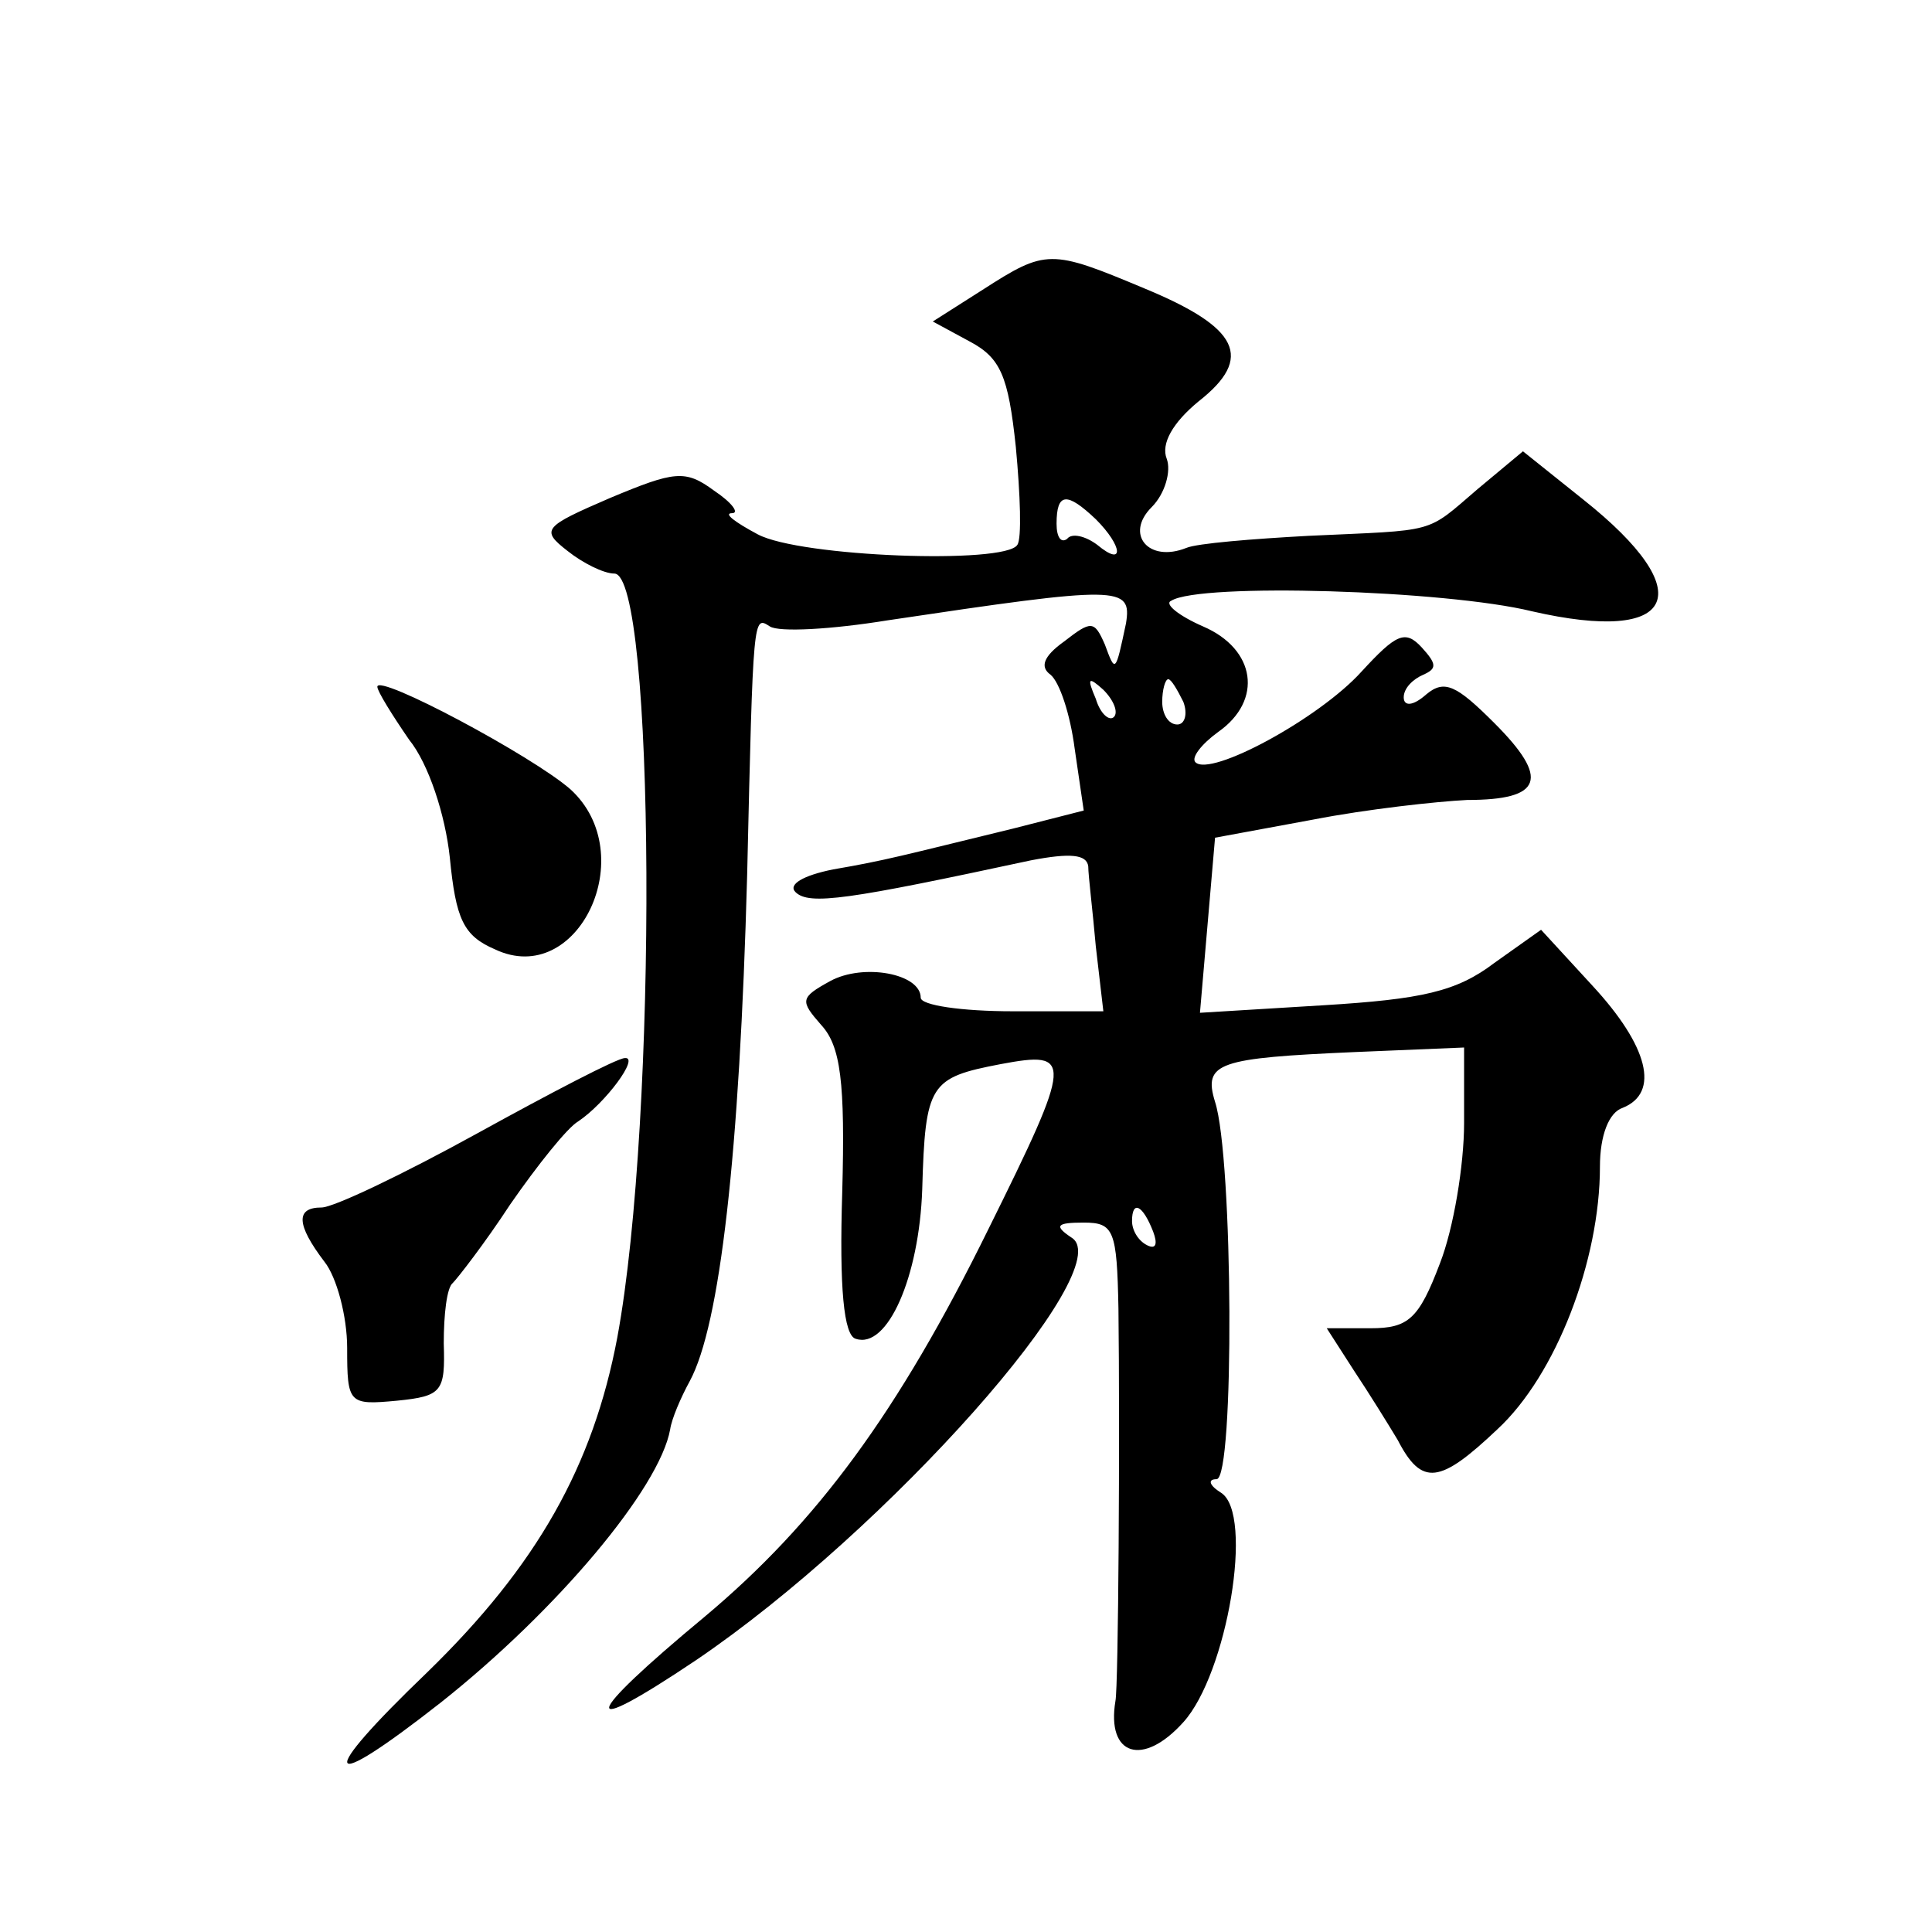 <?xml version="1.0" standalone="no"?>
<!DOCTYPE svg PUBLIC "-//W3C//DTD SVG 20010904//EN"
 "http://www.w3.org/TR/2001/REC-SVG-20010904/DTD/svg10.dtd">
<svg version="1.0" xmlns="http://www.w3.org/2000/svg"
 width="128pt" height="128pt" viewBox="0 0 128 128"
 preserveAspectRatio="xMidYMid meet">
<g transform="translate(0,128) scale(0.1,-0.1)"
fill="#0" stroke="none">
<path d="M651 1088 l-33 -21 24 -13 c21 -11 26 -23 31 -70 3 -32 4 -61 1 -65 -8
-13 -144 -8 -172 7 -15 8 -23 14 -17 14 5 0 0 7 -12 15 -19 14 -26 13 -69 -5 -44
-19 -46 -21 -28 -35 10 -8 24 -15 31 -15 27 0 29 -360 2 -506 -16 -85 -53 -151
-126 -222 -74 -71 -70 -82 9 -20 77 61 145 142 152 181 1 7 7 21 13 32 20 37 33
150 38 335 4 174 4 172 15 165 6 -4 41 -2 78 4 154 23 162 23 158 -2 -7 -33 -7
-33 -14 -14 -7 16 -9 16 -27 2 -14 -10 -16 -17 -9 -22 6 -5 13 -26 16 -49 l6 -41
-47 -12 c-74 -18 -84 -21 -119 -27 -20 -4 -30 -10 -25 -15 9 -9 35 -5 156 21 26
5 37 4 38 -4 0 -6 3 -30 5 -53 l5 -43 -60 0 c-34 0 -61 4 -61 9 0 16 -38 23 -60
11 -20 -11 -20 -13 -6 -29 13 -14 16 -38 14 -111 -2 -63 1 -95 9 -97 21 -7 42 41
44 99 2 70 5 74 52 83 48 9 48 4 -8 -109 -60 -122 -114 -195 -188 -257 -82 -68
-85 -82 -6 -29 127 86 281 260 249 280 -12 8 -10 10 8 10 20 0 22 -5 23 -57 1 -83
0 -251 -2 -260 -6 -36 18 -44 45 -14 29 32 47 138 25 152 -8 5 -9 9 -3 9 12 0 11
213 -1 250 -8 26 2 29 93 33 l72 3 0 -50 c0 -28 -7 -70 -16 -93 -14 -37 -21 -43
-46 -43 l-29 0 18 -28 c10 -15 23 -36 29 -46 16 -31 28 -29 66 7 39 36 68 112 68
174 0 21 6 36 15 39 25 10 17 41 -20 81 l-34 37 -31 -22 c-25 -19 -48 -24 -113
-28 l-82 -5 5 58 5 58 65 12 c36 7 82 12 102 13 50 0 55 14 18 51 -25 25 -33 29
-45 19 -9 -8 -15 -8 -15 -2 0 6 6 12 13 15 9 4 9 7 -1 18 -11 12 -17 9 -40 -16
-28 -31 -100 -70 -110 -60 -3 3 4 12 15 20 30 21 25 55 -10 70 -16 7 -26 15 -21
17 19 12 182 7 239 -7 96 -22 112 12 34 74 l-40 32 -30 -25 c-35 -30 -26 -27 -112
-31 -37 -2 -74 -5 -81 -8 -25 -10 -41 9 -23 27 9 9 13 24 10 32 -4 10 4 24 21 38
37 29 27 49 -36 75 -62 26 -65 26 -107 -1z m75 -152 c18 -18 19 -32 1 -17 -8 6
-17 8 -20 4 -4 -3 -7 1 -7 10 0 21 7 21 26 3z m12 -131 c-3 -3 -9 2 -12 12 -6 14
-5 15 5 6 7 -7 10 -15 7 -18z m46 10 c3 -8 1 -15 -4 -15 -6 0 -10 7 -10 15 0 8
2 15 4 15 2 0 6 -7 10 -15z m-20 -351 c3 -8 2 -12 -4 -9 -6 3 -10 10 -10 16 0 14
7 11 14 -7z M250 825 c0 -3 10 -19 21 -35 13 -16 24 -50 27 -78 4 -41 9 -52 30
-61 55 -26 97 63 50 106 -25 22 -128 77 -128 68z M316 529 c-49 -27 -95 -49 -103
-49 -17 0 -17 -11 2 -36 8 -10 15 -36 15 -57 0 -37 1 -38 33 -35 30 3 32 6 31 38
0 19 2 37 6 40 3 3 21 26 38 52 18 26 38 51 45 55 18 12 41 43 31 42 -5 0 -49 -23
-98 -50z"/>
</g>
</svg>
